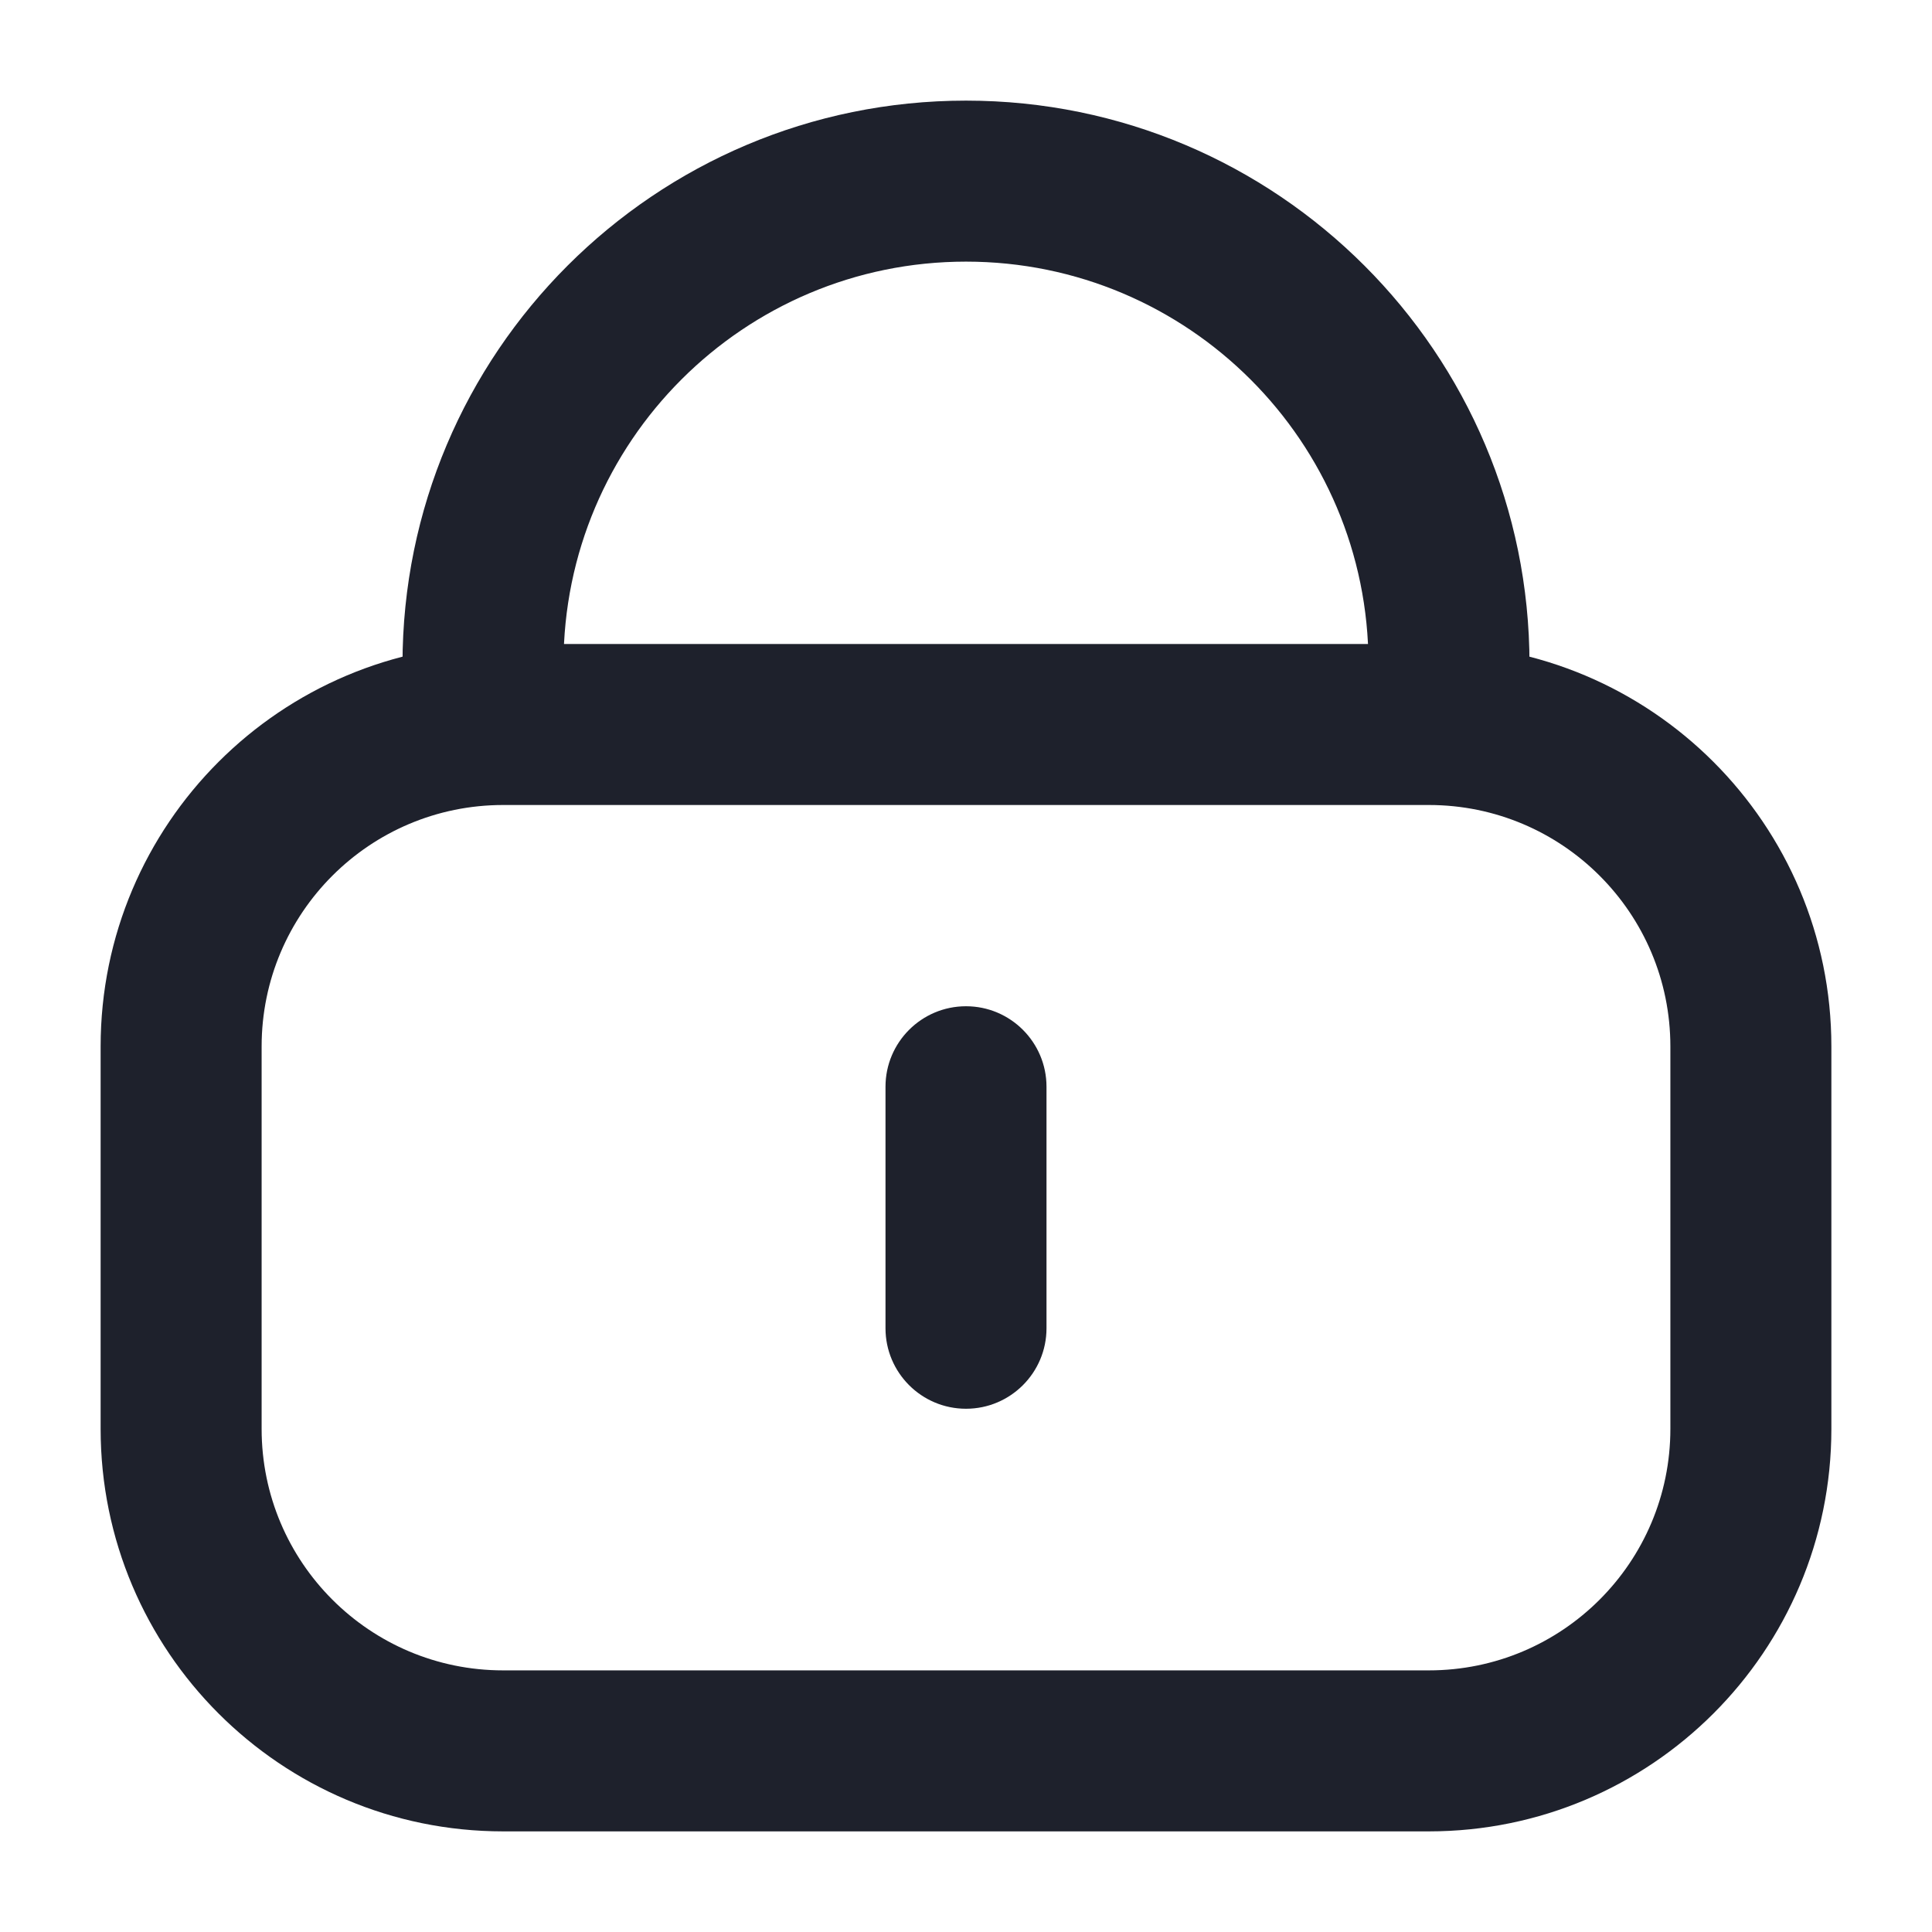 <svg width="24" height="24" viewBox="0 0 24 24" fill="none" xmlns="http://www.w3.org/2000/svg">
<path fill-rule="evenodd" clip-rule="evenodd" d="M20.75 17.75V13C20.75 11.343 19.407 10 17.75 10L6.25 10C4.593 10 3.25 11.343 3.25 13L3.25 17.75C3.25 19.407 4.593 20.75 6.25 20.75H17.75C19.407 20.75 20.75 19.407 20.75 17.75ZM22.75 13V17.75C22.75 20.511 20.511 22.75 17.75 22.75H6.25C3.489 22.75 1.25 20.511 1.25 17.75L1.25 13C1.25 10.239 3.489 8 6.25 8L17.75 8C20.511 8 22.75 10.239 22.75 13Z" fill="#1E212C"/>
<path fill-rule="evenodd" clip-rule="evenodd" d="M12 3.25C9.239 3.25 7 5.489 7 8.25H5C5 4.384 8.134 1.25 12 1.25C15.866 1.25 19 4.384 19 8.25H17C17 5.489 14.761 3.25 12 3.25Z" fill="#1E212C"/>
<path fill-rule="evenodd" clip-rule="evenodd" d="M12 12.5C12.552 12.5 13 12.948 13 13.5V16.5C13 17.052 12.552 17.5 12 17.5C11.448 17.5 11 17.052 11 16.5V13.5C11 12.948 11.448 12.5 12 12.5Z" fill="#1E212C"/>
</svg>
